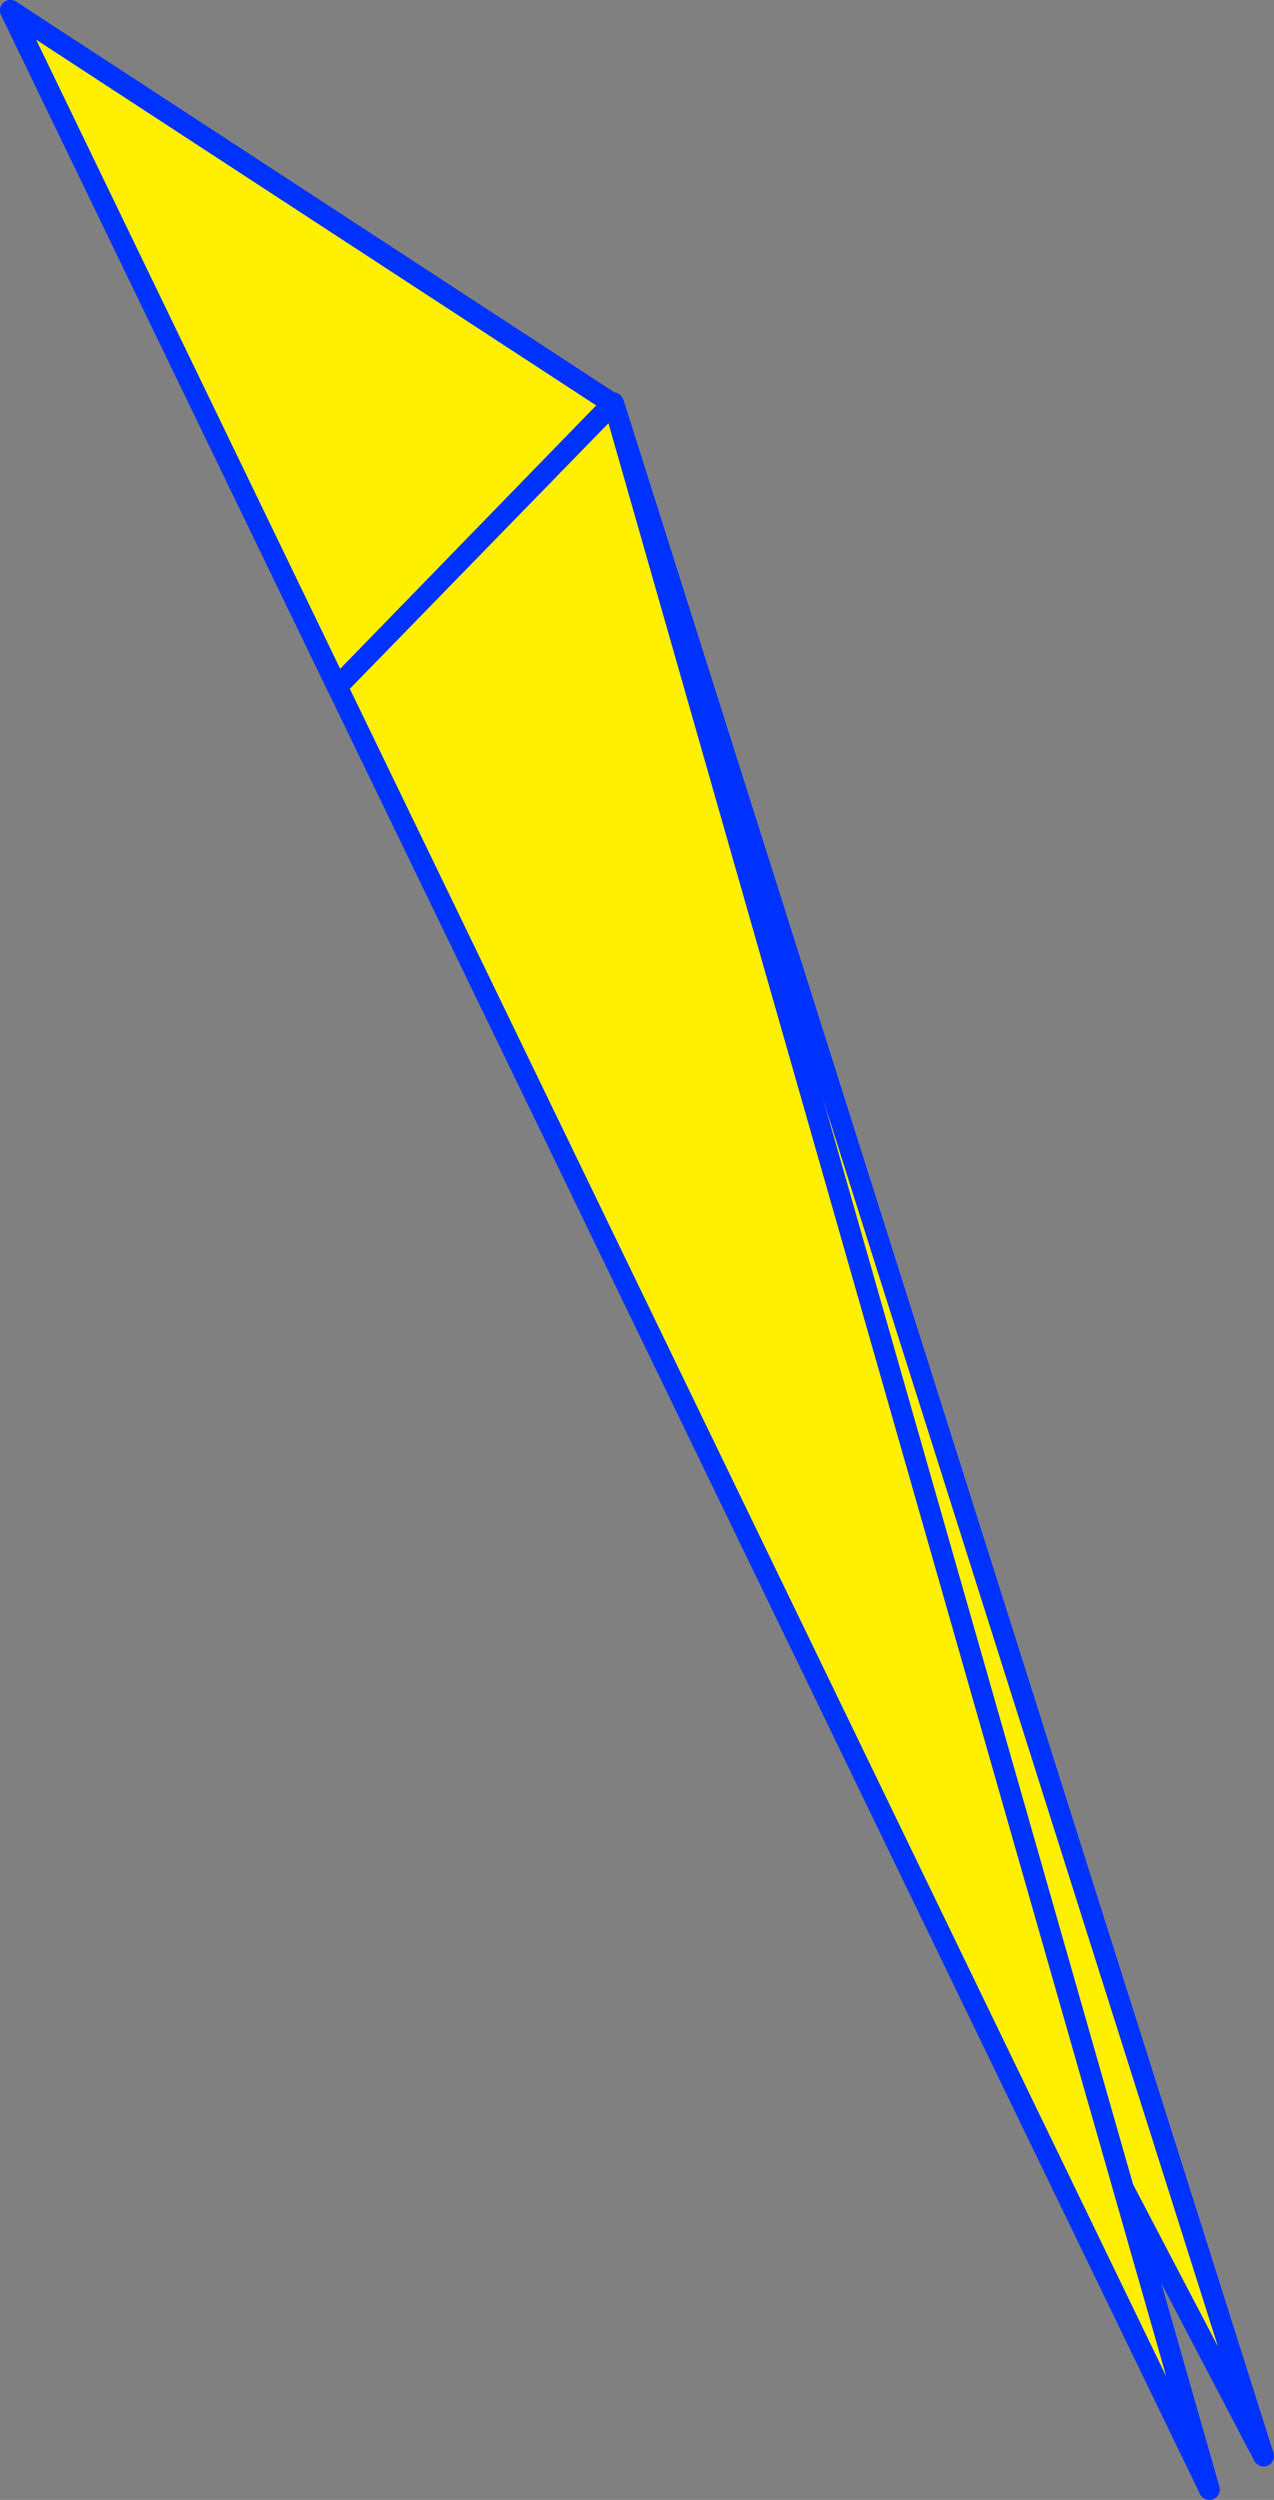 <?xml version="1.0" encoding="UTF-8" standalone="no"?>
<svg xmlns:xlink="http://www.w3.org/1999/xlink" height="239.7px" width="122.2px" xmlns="http://www.w3.org/2000/svg">
  <rect width="100%" height="100%" fill="#808080" stroke="none"/>
  <g transform="matrix(1.0, 0.0, 0.0, 1.0, -303.95, -146.4)">
    <path d="M362.85 185.2 L425.15 381.9 336.3 212.25 362.85 185.2 336.3 212.25 304.95 147.4 362.85 185.2" fill="#fff000" fill-rule="evenodd" stroke="none"/>
    <path d="M336.3 212.25 L425.15 381.9 362.85 185.2 336.3 212.25 304.95 147.4 362.85 185.2" fill="none" stroke="#0032ff" stroke-linecap="round" stroke-linejoin="round" stroke-width="2.0"/>
    <path d="M362.7 185.1 L362.8 185.05 419.95 385.1 336.3 212.25 304.95 147.4 362.7 185.1 336.3 212.25 362.7 185.1" fill="#fff000" fill-rule="evenodd" stroke="none"/>
    <path d="M362.8 185.05 L362.75 185.0 362.7 185.1 304.95 147.4 336.3 212.25 362.7 185.1 M336.3 212.25 L419.95 385.1 362.8 185.05 Z" fill="none" stroke="#0032ff" stroke-linecap="round" stroke-linejoin="round" stroke-width="2.0"/>
  </g>
</svg>

